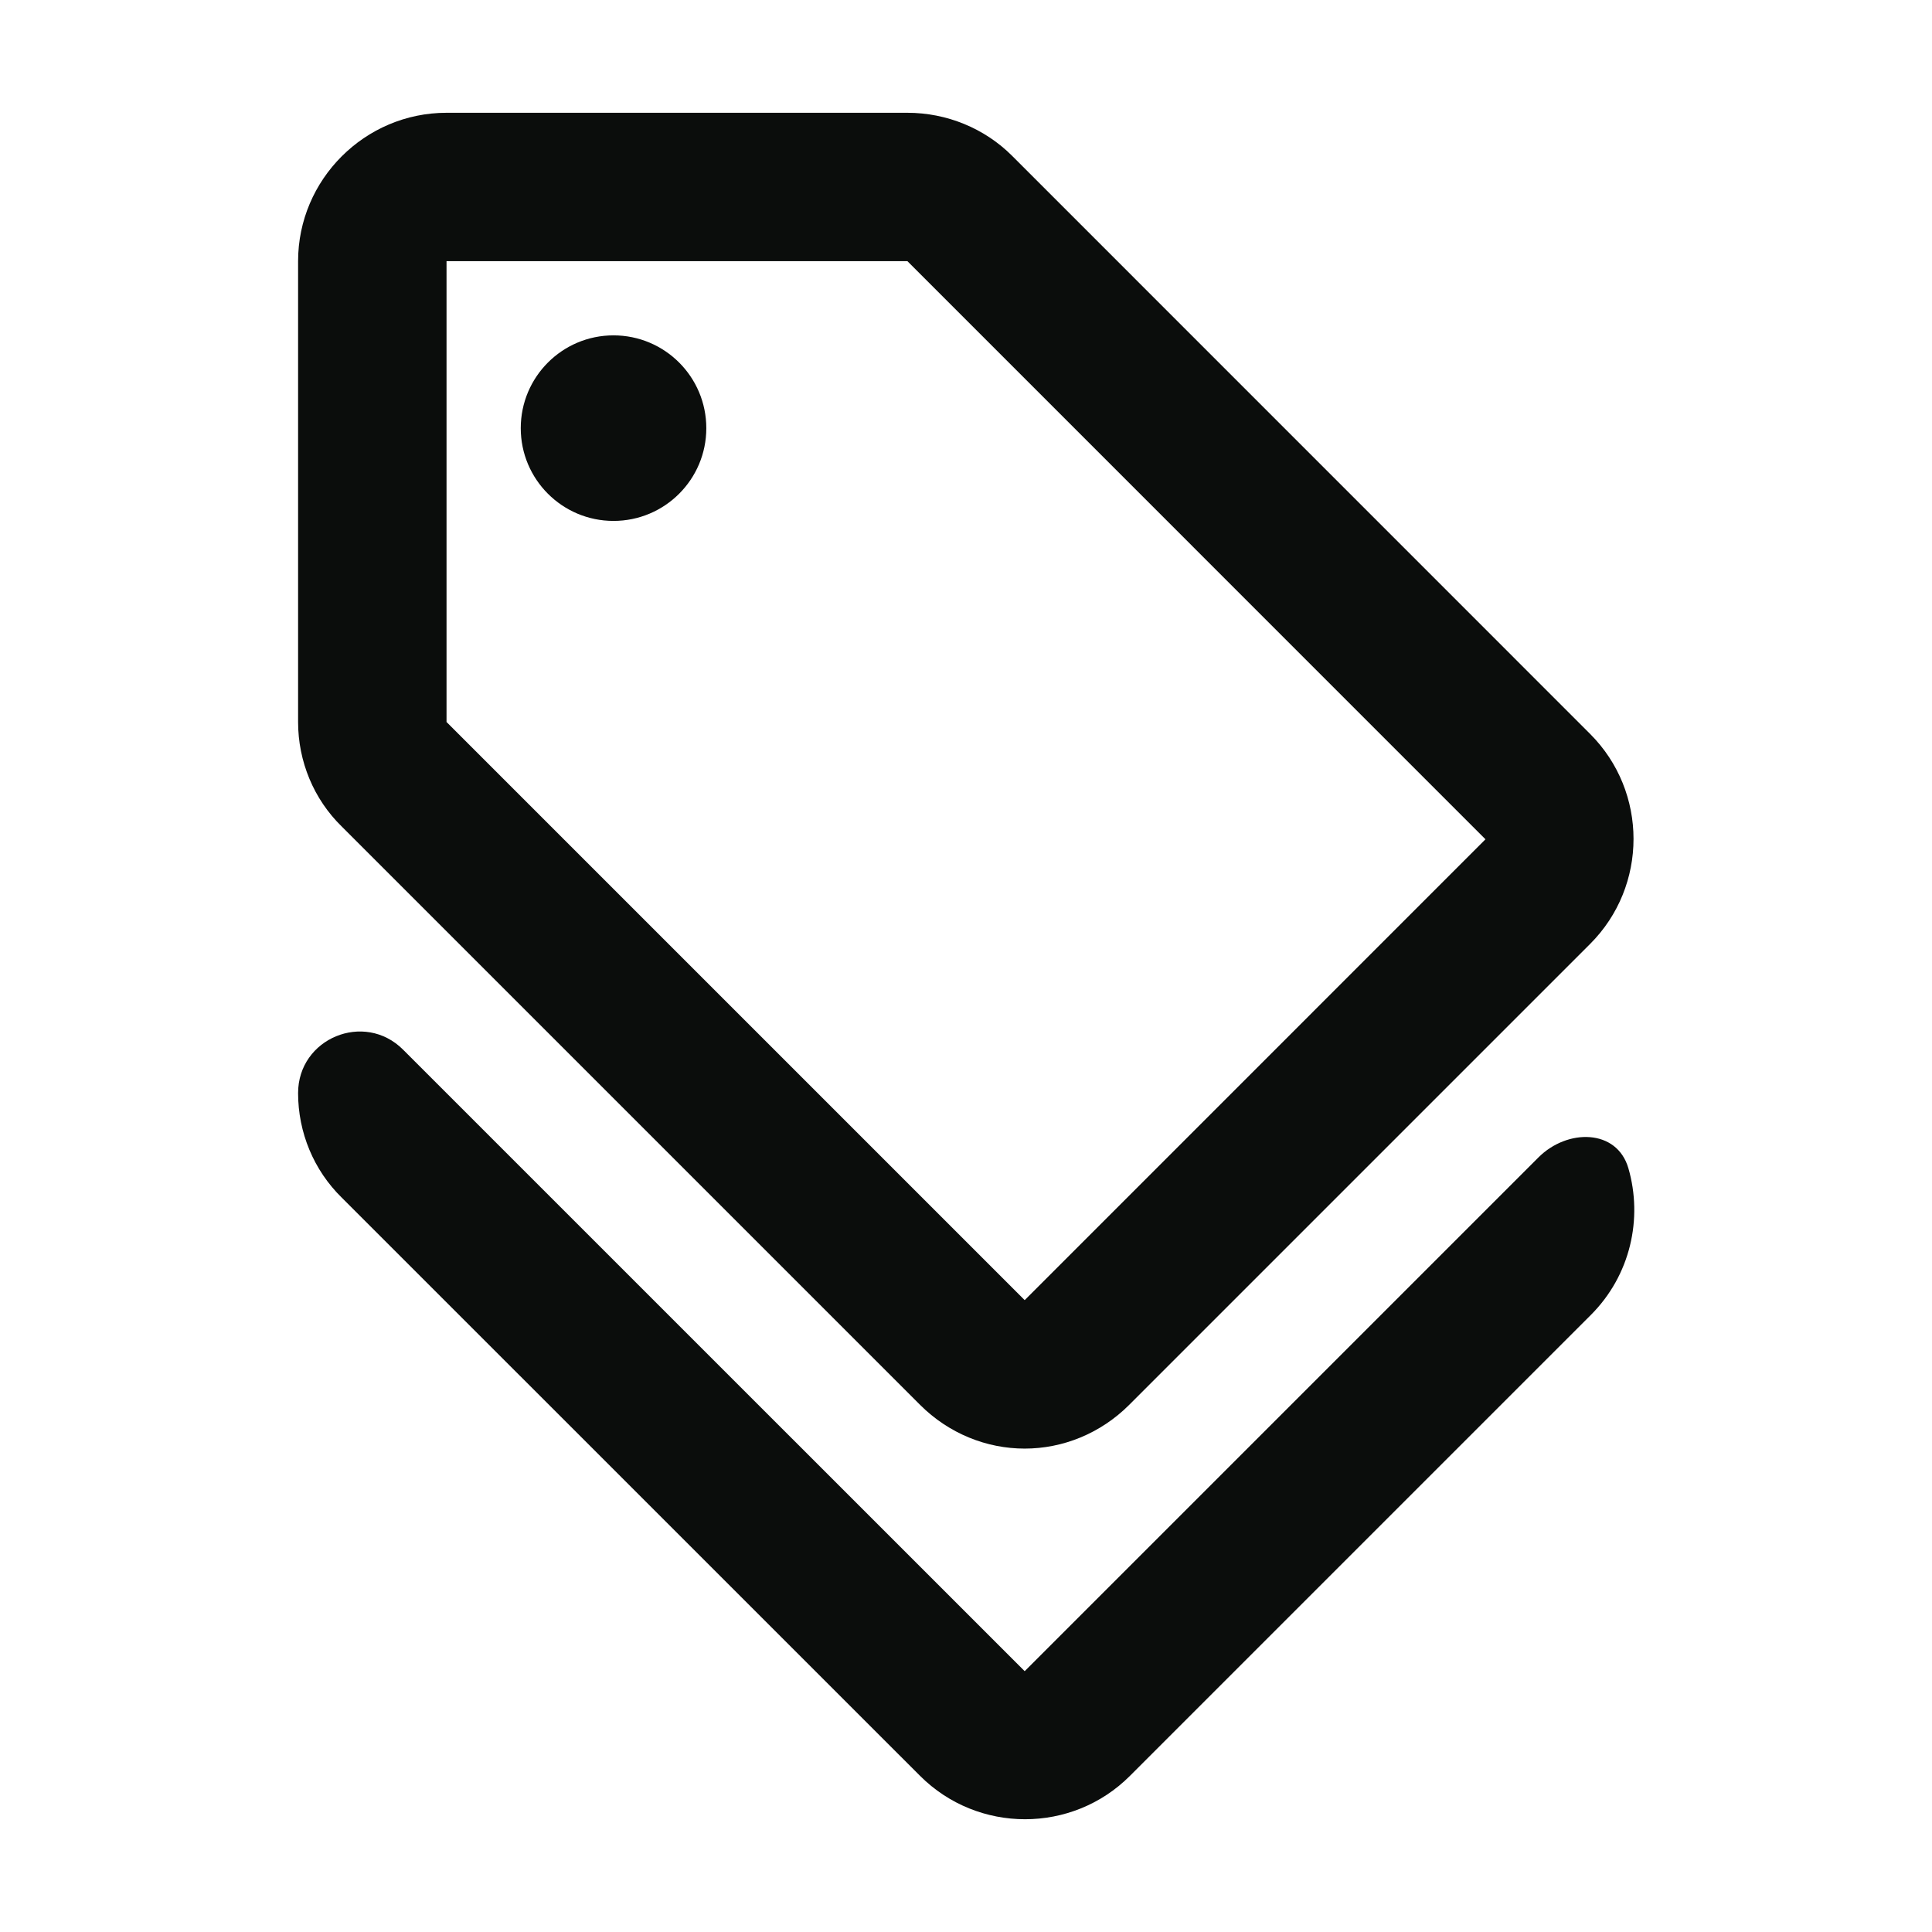 <svg width="24" height="24" viewBox="0 0 24 24" fill="none" xmlns="http://www.w3.org/2000/svg">
<path d="M12.729 20.76L5.007 13.039C4.526 12.558 3.703 12.898 3.703 13.579C3.703 14.067 3.897 14.537 4.247 14.879L11.429 22.06C12.148 22.779 13.319 22.779 14.037 22.06L19.762 16.335C20.255 15.842 20.41 15.137 20.228 14.511C20.085 14.022 19.471 14.018 19.111 14.378L12.729 20.76Z" fill="#0B0D0C"/>
<path d="M11.429 17.451C11.788 17.81 12.258 17.995 12.729 17.995C13.199 17.995 13.669 17.81 14.028 17.451L19.753 11.726C20.472 11.007 20.472 9.836 19.753 9.117L12.572 1.935C12.231 1.594 11.761 1.401 11.272 1.401H5.547C4.533 1.401 3.703 2.23 3.703 3.244V8.969C3.703 9.458 3.897 9.928 4.247 10.269L11.429 17.451ZM5.547 3.244H11.272L18.453 10.426L12.729 16.151L5.547 8.969V3.244Z" fill="#0B0D0C"/>
<path d="M7.621 6.471C8.258 6.471 8.774 5.955 8.774 5.319C8.774 4.682 8.258 4.166 7.621 4.166C6.985 4.166 6.469 4.682 6.469 5.319C6.469 5.955 6.985 6.471 7.621 6.471Z" fill="#0B0D0C"/>
</svg>
